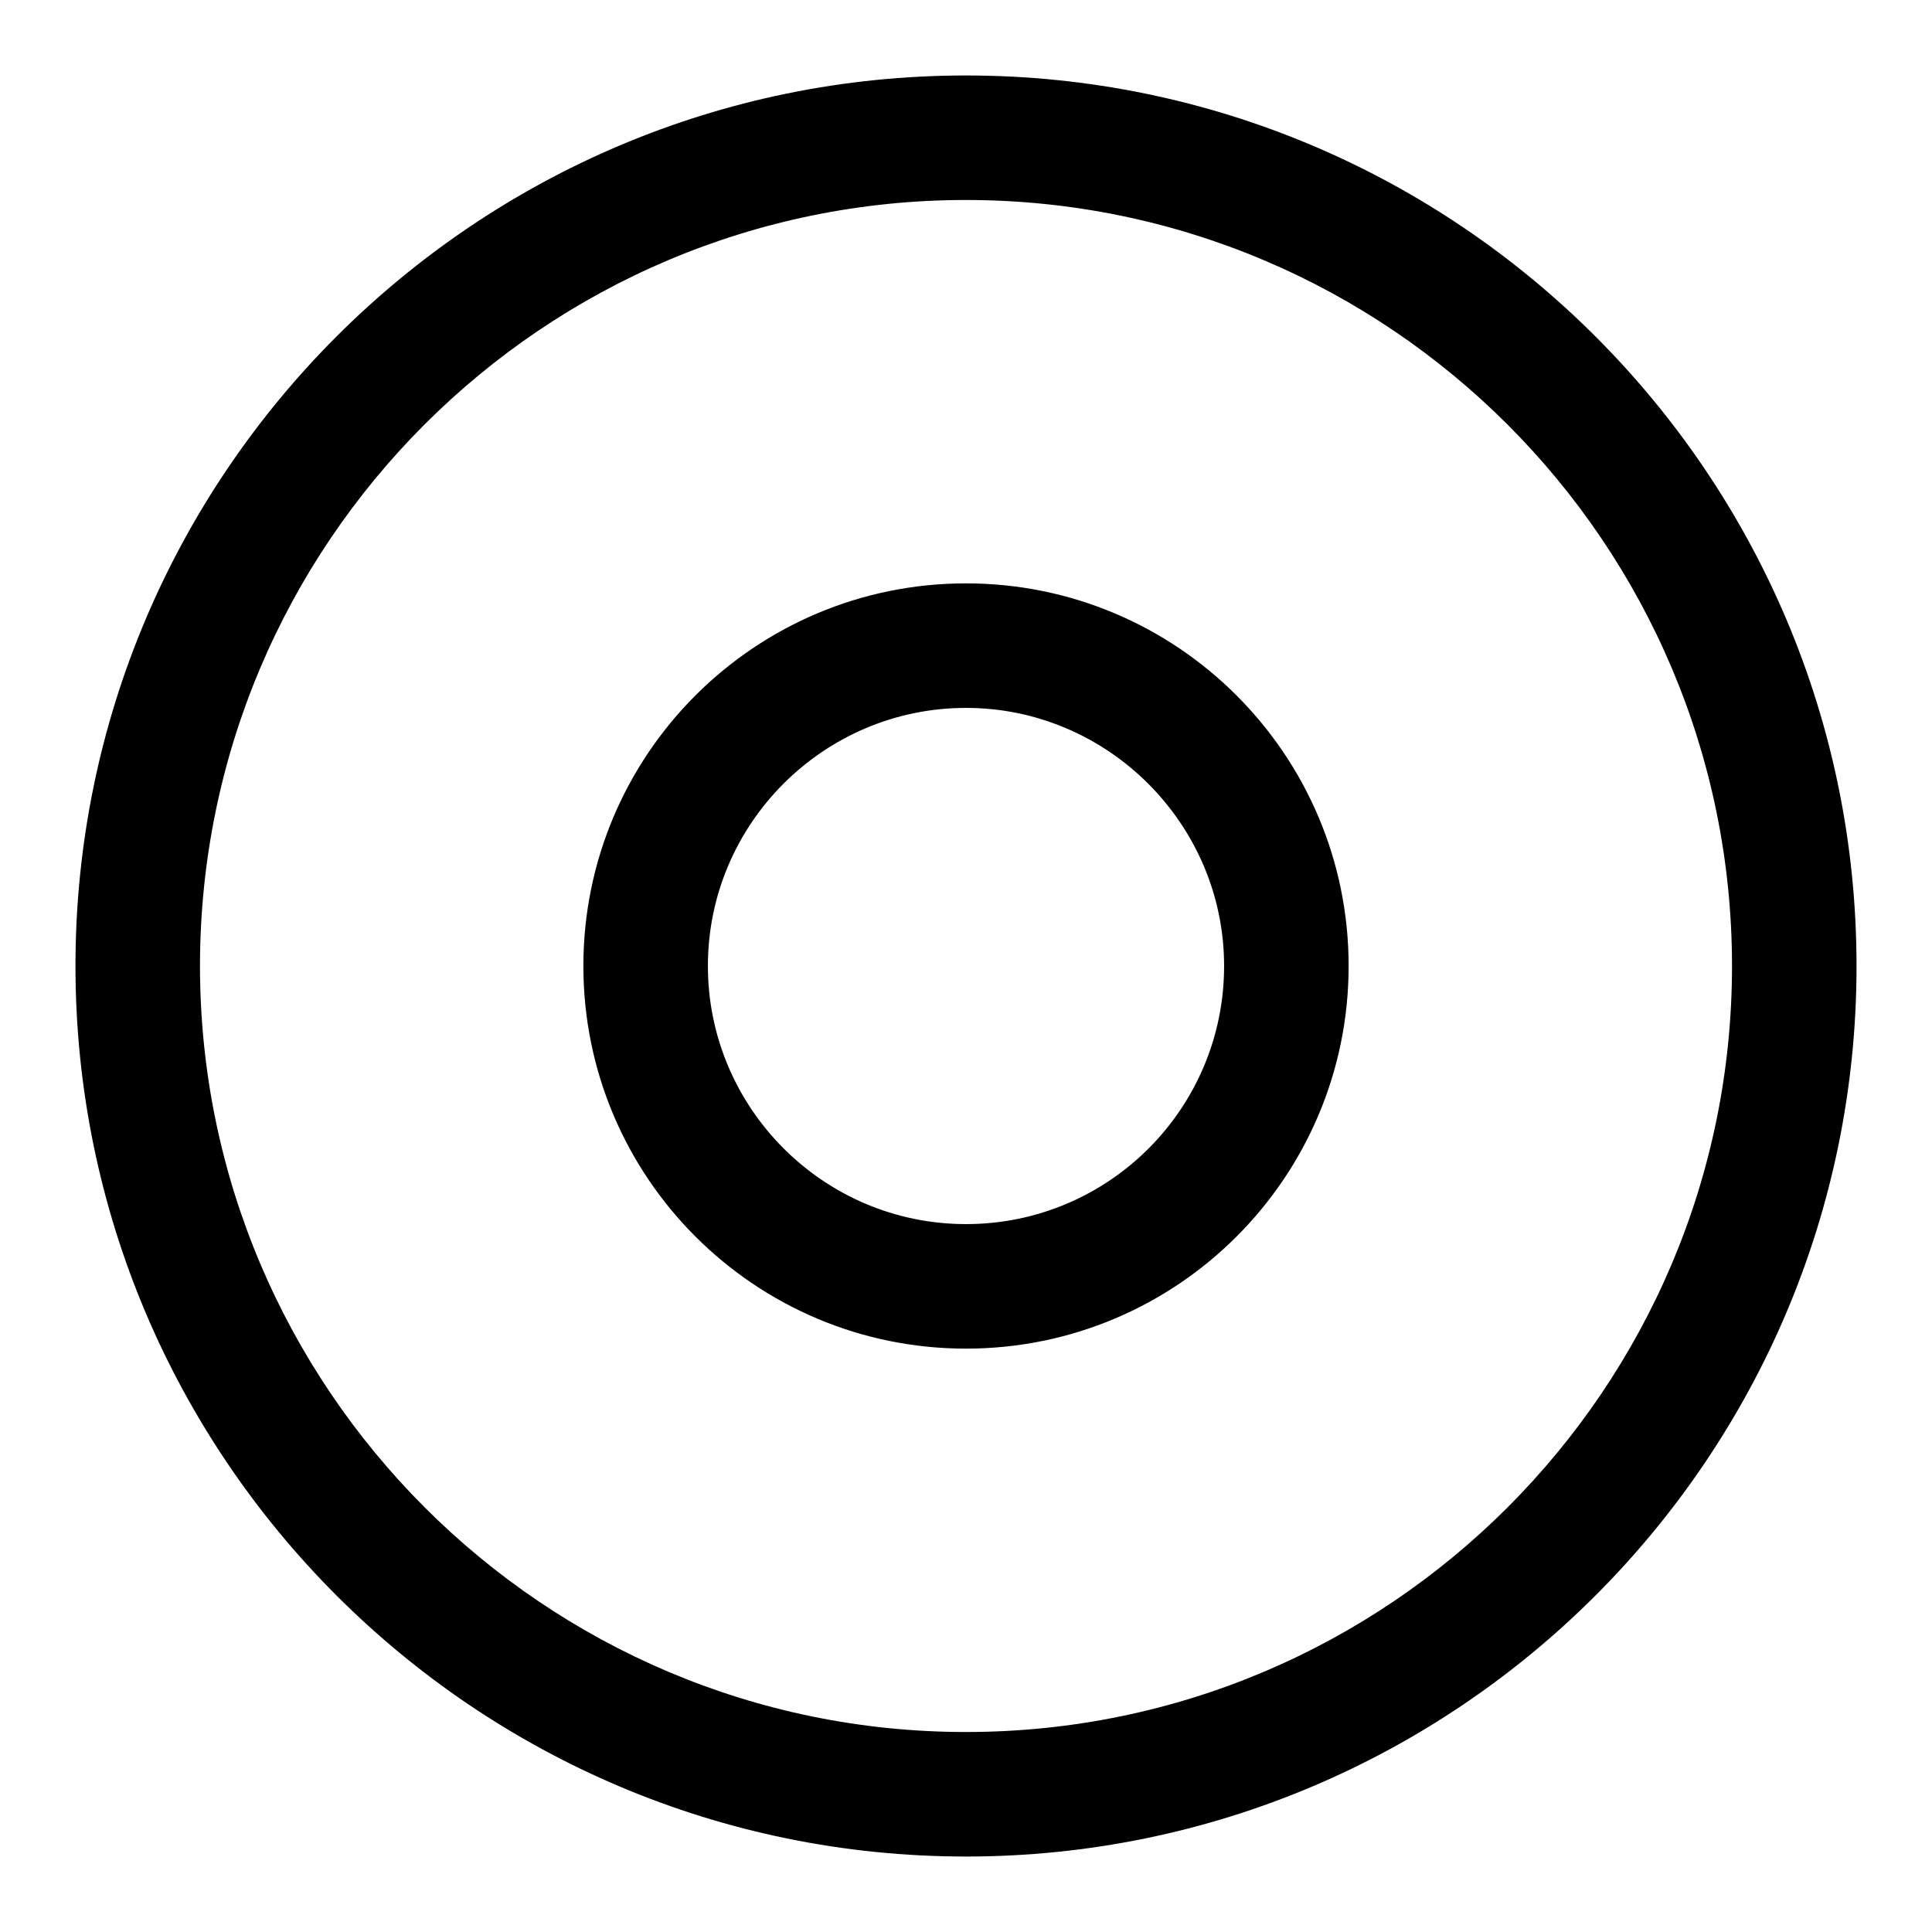 <?xml version="1.0" encoding="utf-8"?>
<!-- Svg Vector Icons : http://www.onlinewebfonts.com/icon -->
<!DOCTYPE svg PUBLIC "-//W3C//DTD SVG 1.1//EN" "http://www.w3.org/Graphics/SVG/1.1/DTD/svg11.dtd">
<svg version="1.1" xmlns="http://www.w3.org/2000/svg" xmlns:xlink="http://www.w3.org/1999/xlink" x="0px" y="0px" viewBox="0 0 256 256" enable-background="new 0 0 256 256" xml:space="preserve">
<g> <path fill="#000000" d="M128,246c-65.1,0-118-52.9-118-118C10,62.9,62.9,10,128,10c65.1,0,118,52.9,118,118 C246,193.1,193.1,246,128,246z M128,26.5C72,26.5,26.5,72,26.5,128c0,55.9,45.5,101.5,101.5,101.5c56,0,101.5-45.5,101.5-101.5 C229.5,72,184,26.5,128,26.5z M128,178.7c-28,0-50.7-22.7-50.7-50.7S100,77.3,128,77.3s50.7,22.7,50.7,50.7S156,178.7,128,178.7z  M128,93.8c-18.8,0-34.2,15.3-34.2,34.2c0,18.8,15.3,34.2,34.2,34.2s34.2-15.3,34.2-34.2C162.2,109.2,146.8,93.8,128,93.8z"/></g>
</svg>